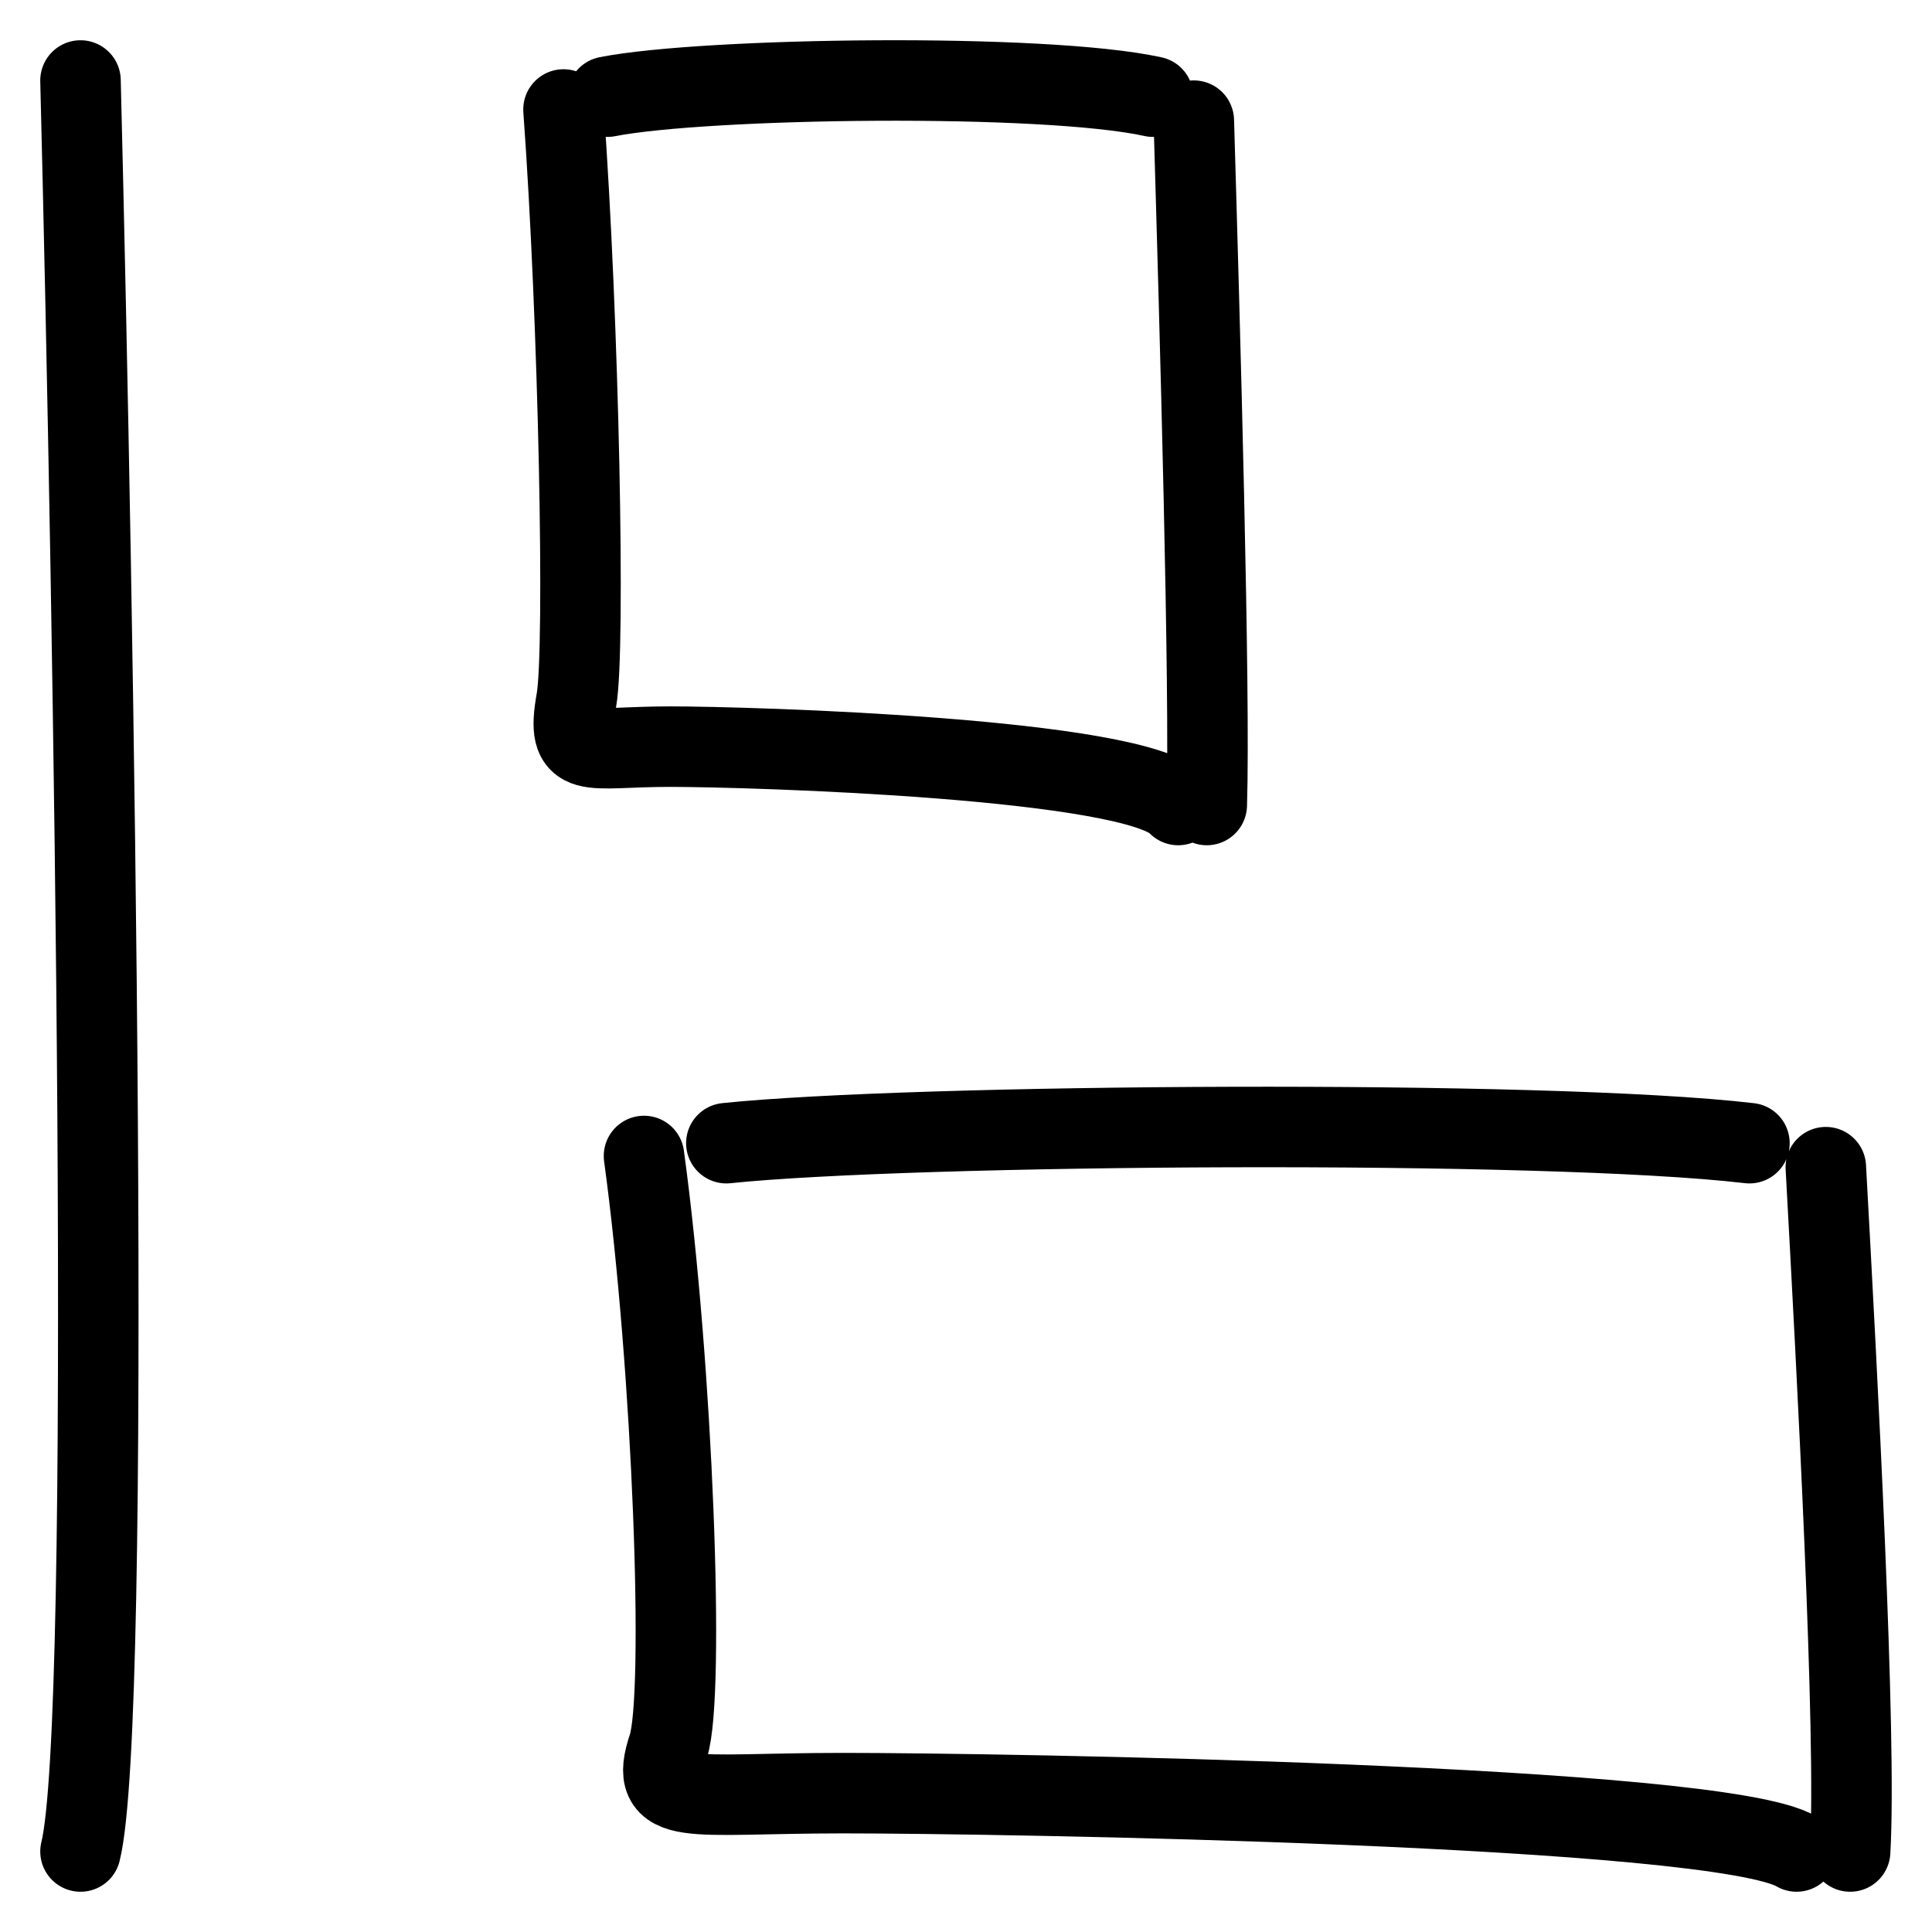 <svg width="24" height="24" viewBox="0 0 24 24" fill="none" xmlns="http://www.w3.org/2000/svg">
<path d="M14.324 1.201C12.975 0.904 8.76 0.963 7.545 1.201M14.83 1.499C14.905 4.047 15.035 8.586 14.991 10M14.636 10C14.123 9.42 9.344 9.275 8.317 9.275C7.289 9.275 7.025 9.46 7.161 8.694C7.272 8.065 7.191 3.979 7 1.36M21.732 14.201C19.203 13.904 11.3 13.963 9.023 14.201M22.681 14.499C22.821 17.047 23.066 21.586 22.983 23M22.318 23C21.355 22.42 12.395 22.275 10.469 22.275C8.542 22.275 8.047 22.46 8.302 21.694C8.51 21.065 8.358 16.979 8 14.36M1 1C1.167 7.667 1.4 21.4 1 23" stroke="black" stroke-linecap="round"/>
</svg>
